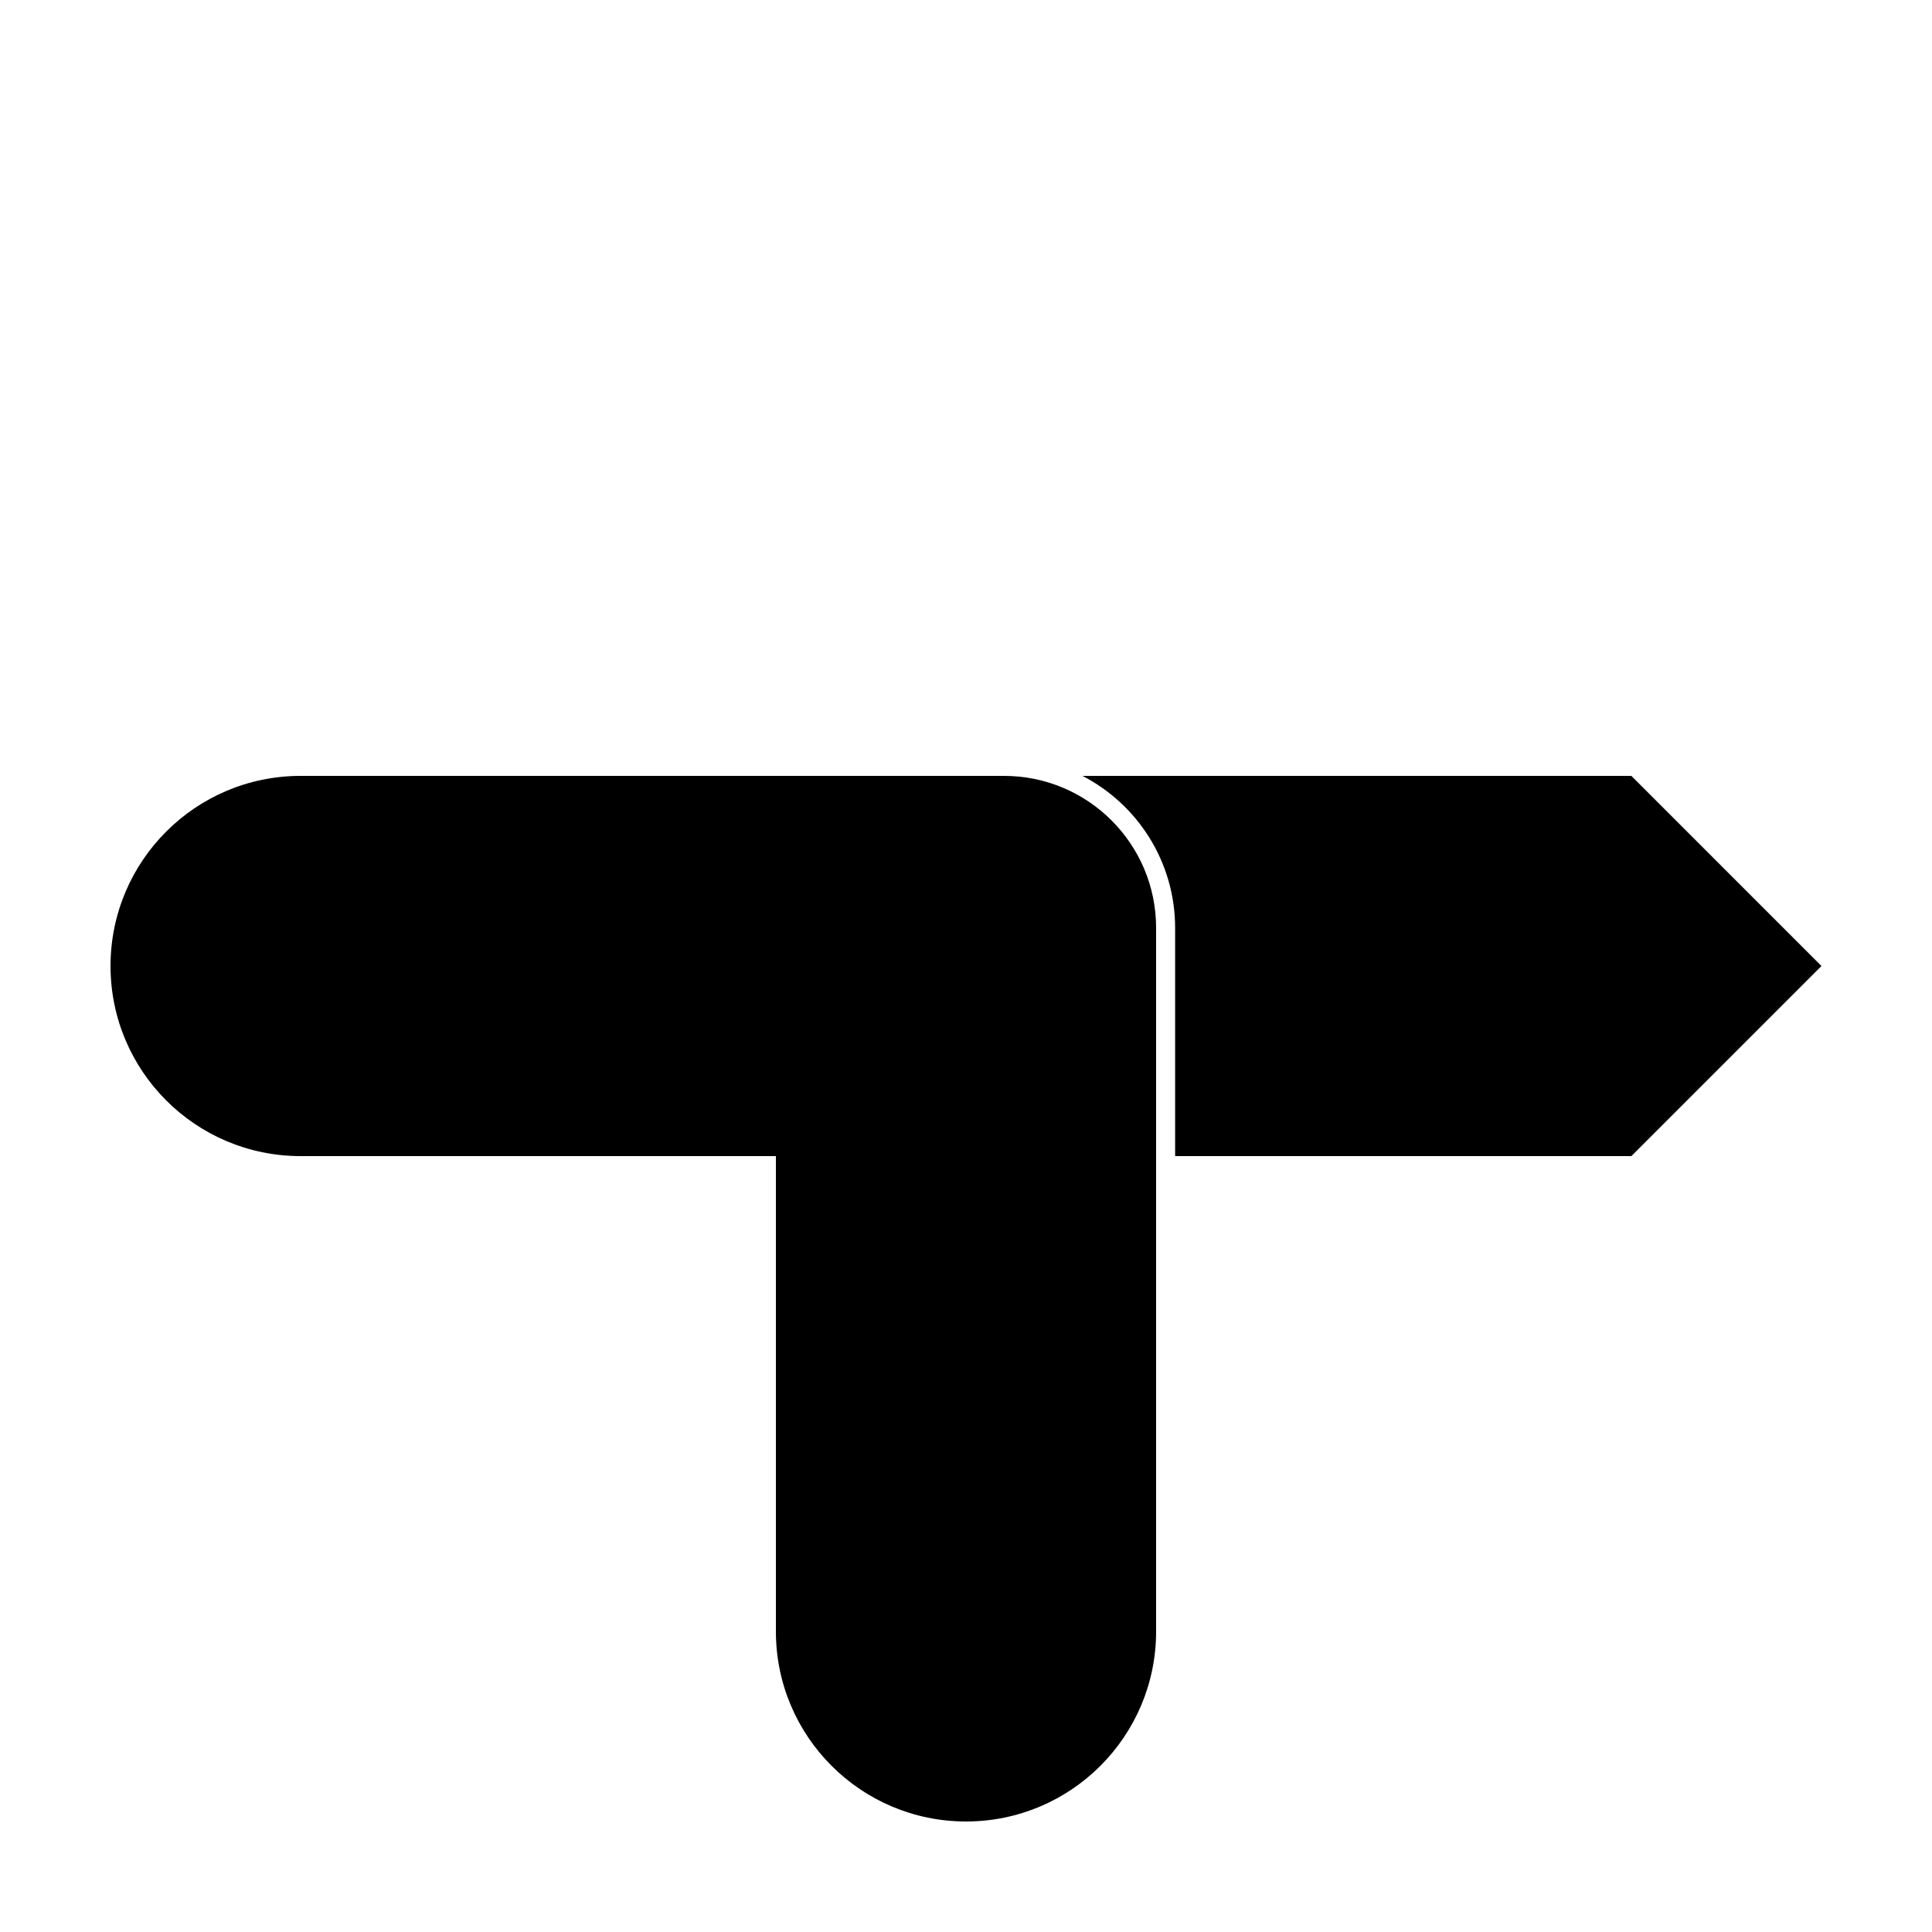 <?xml version="1.0" encoding="UTF-8"?>
<!-- Uploaded to: SVG Find, www.svgrepo.com, Generator: SVG Find Mixer Tools -->
<svg fill="#000000" width="800px" height="800px" version="1.1" viewBox="144 144 512 512" xmlns="http://www.w3.org/2000/svg">
 <g>
  <path d="m354.66 450.38h-130.99c-27.824 0-50.379-22.555-50.379-50.379s22.555-50.383 50.379-50.383h130.99zm100.76 0v-60.457c0-17.547-9.969-32.766-24.551-40.305h145.46l50.379 50.383-50.379 50.379z"/>
  <path d="m349.62 576.33v-226.71h60.457c22.262 0 40.305 18.047 40.305 40.305v186.41c0 27.824-22.555 50.379-50.379 50.379s-50.383-22.555-50.383-50.379z"/>
 </g>
</svg>